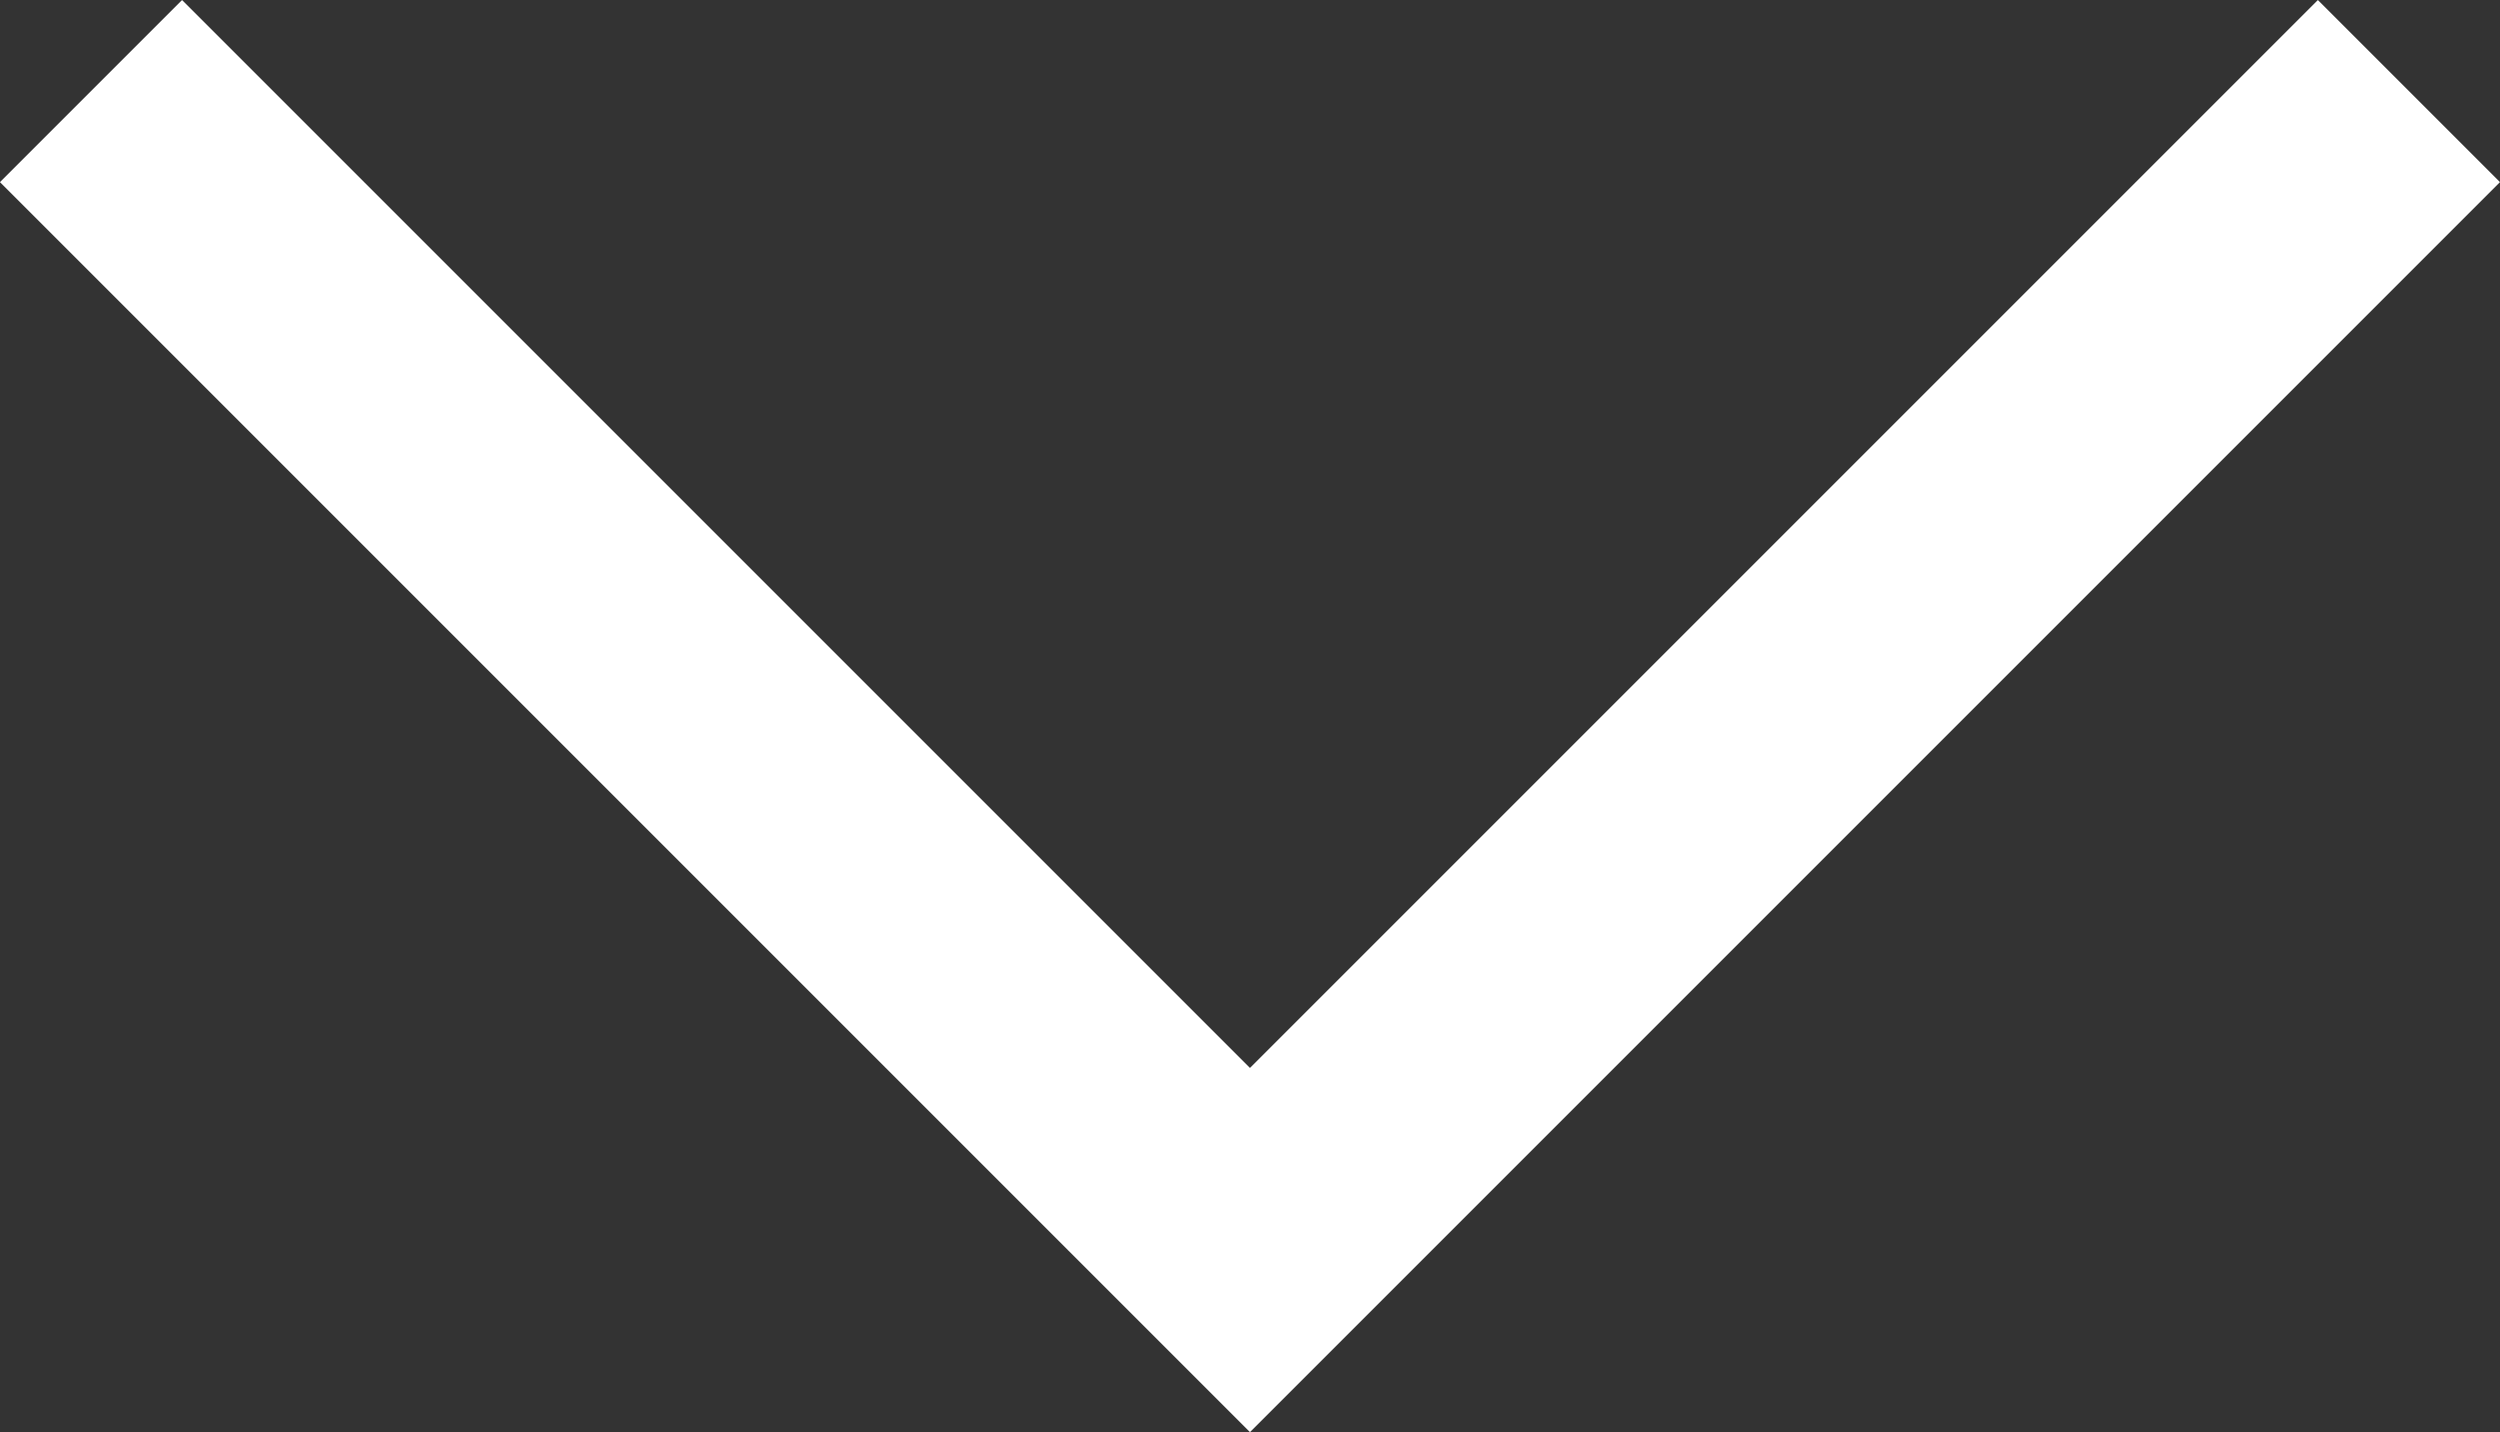 <svg xmlns="http://www.w3.org/2000/svg" width="29.121" height="16.682" viewBox="0 0 29.121 16.682">
  <rect x="0" y="0" width="29.121" height="16.682" fill="#333333" stroke="none"/>
  <path id="Tracé_332" data-name="Tracé 332" d="M909.682,540l-13.5,13.5-13.5-13.5" transform="translate(-881.622 -538.939)" fill="none" stroke="#fff" stroke-miterlimit="10" stroke-width="3"/>
</svg>
